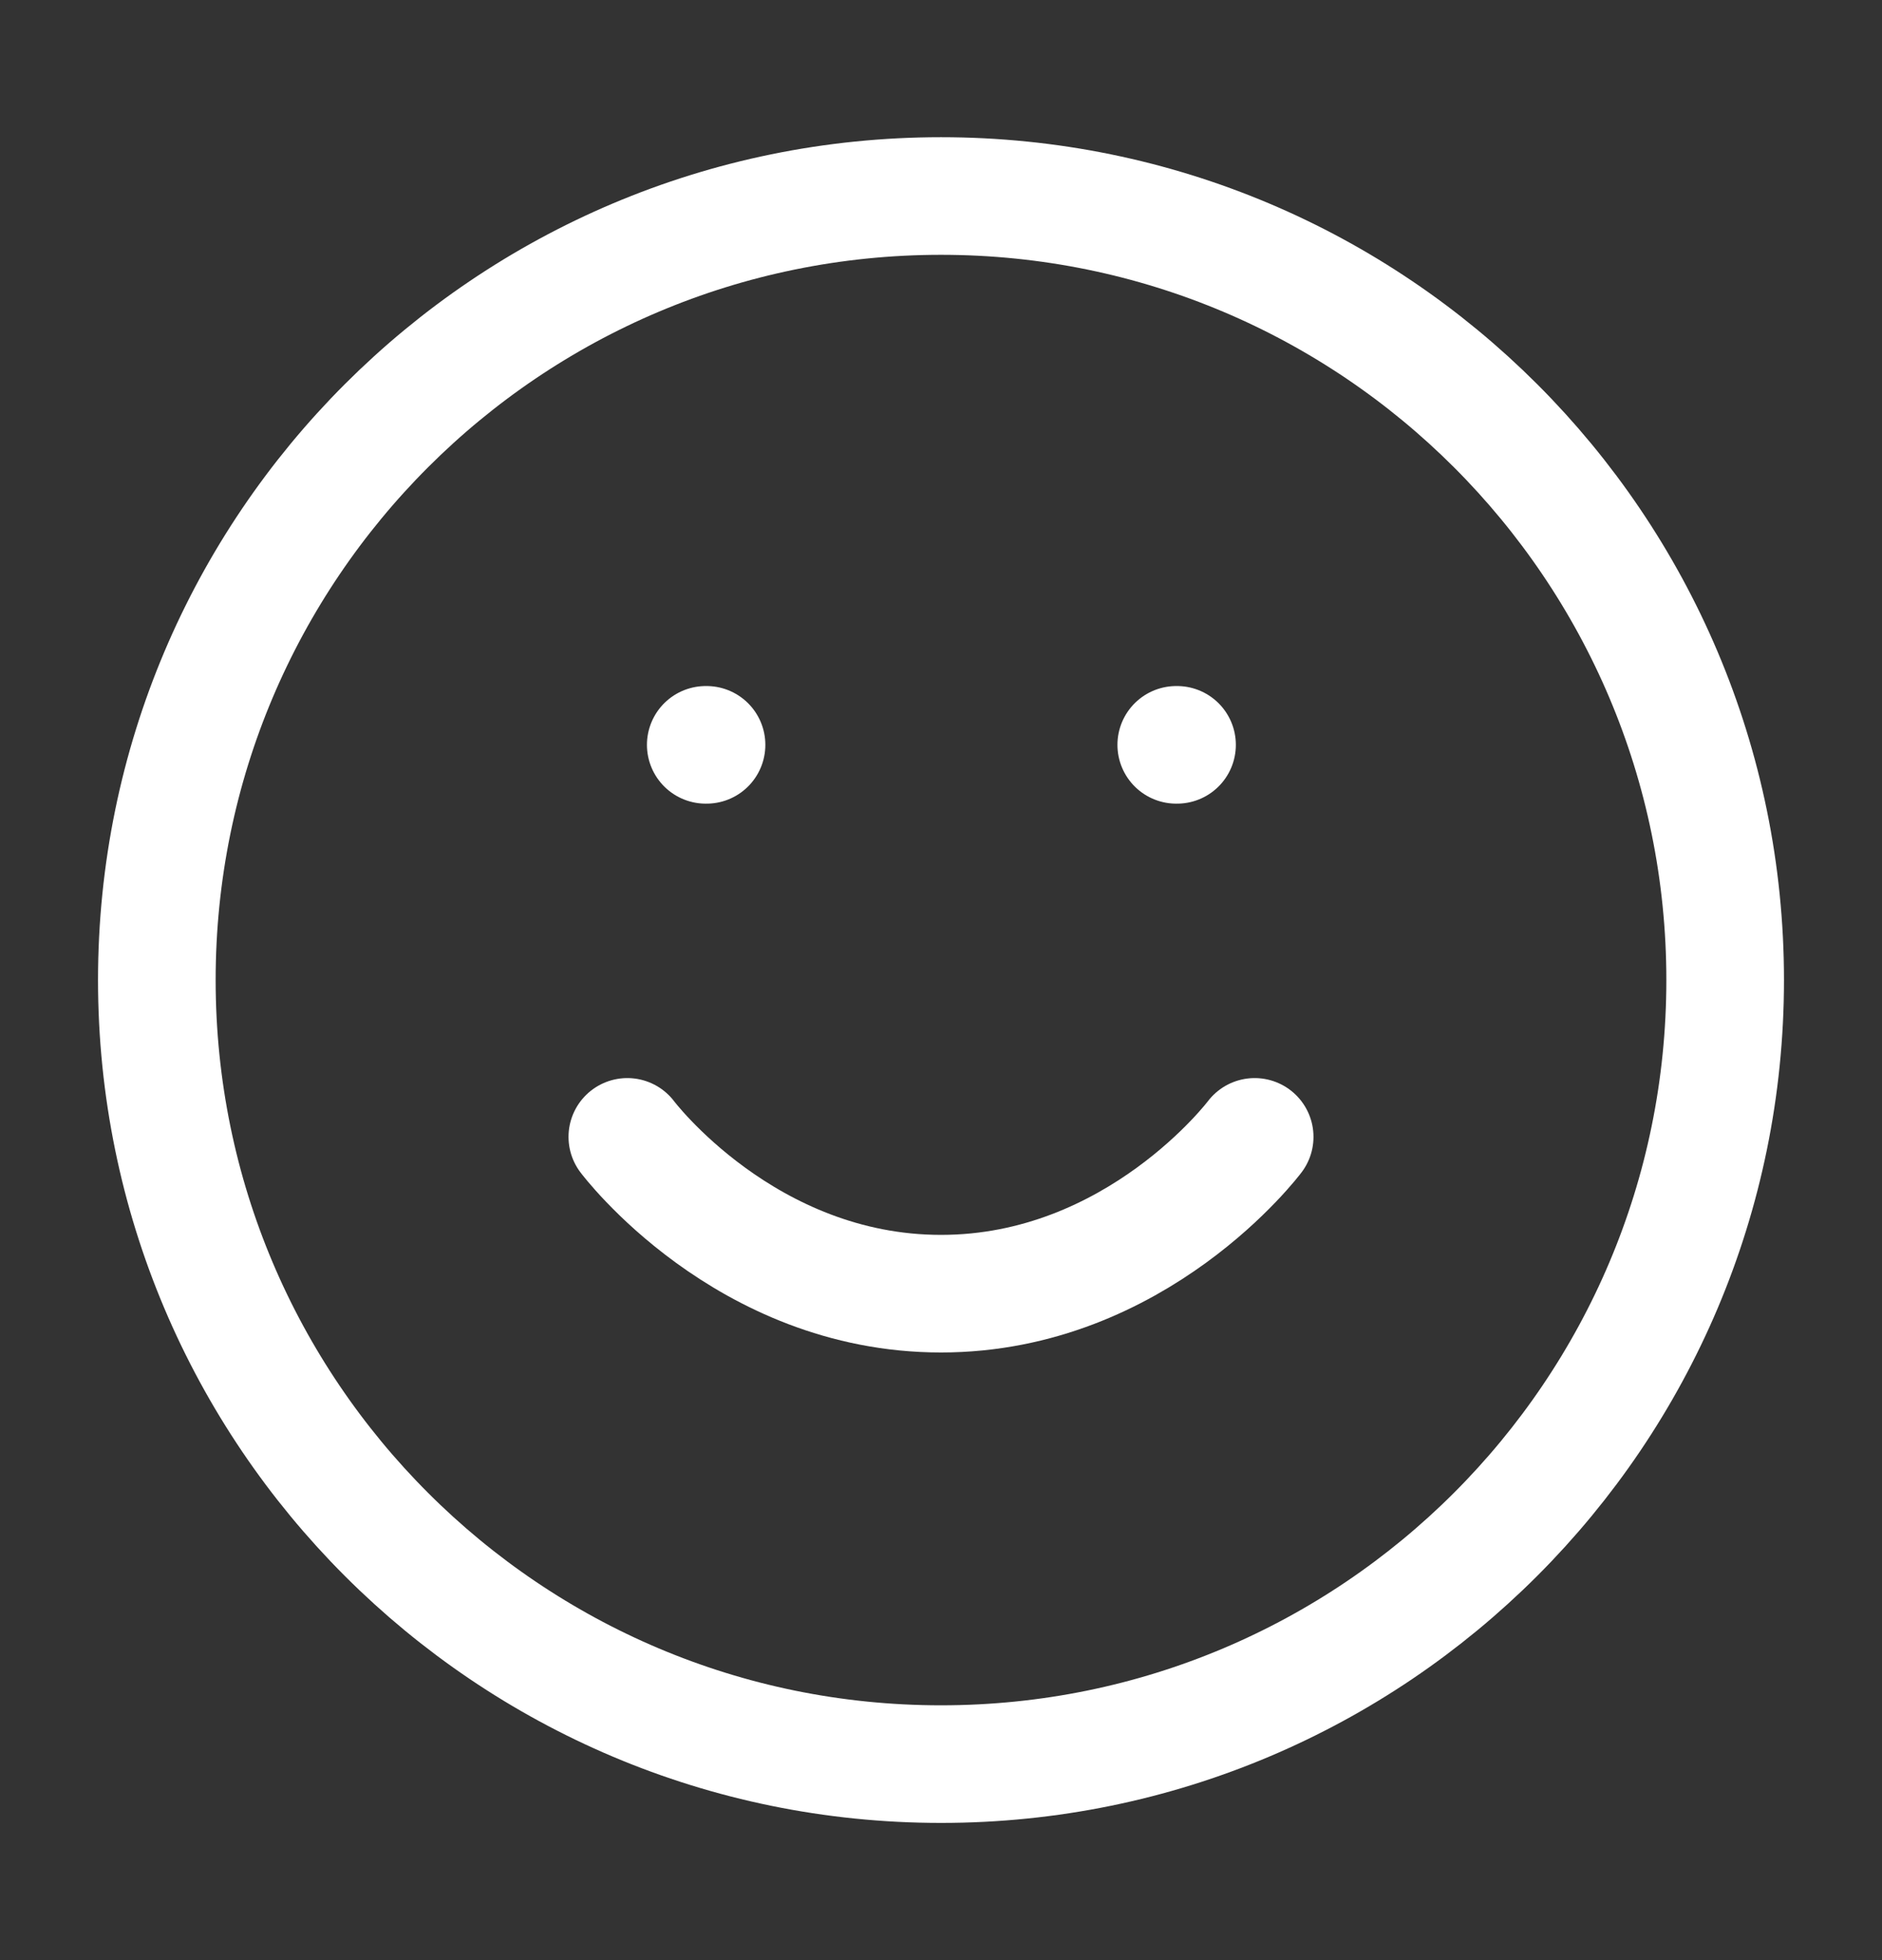 <svg width="24" height="25" viewBox="0 0 24 25" fill="none" xmlns="http://www.w3.org/2000/svg">
<rect x="0" y="0" width="24" height="25" fill="#333333" stroke="none"/>
<path d="M12 22.5C17.523 22.5 22 18.023 22 12.5C22 6.977 17.523 2.5 12 2.5C6.477 2.5 2 6.977 2 12.5C2 18.023 6.477 22.5 12 22.5Z" stroke="white" stroke-width="1.5" stroke-linecap="round" stroke-linejoin="round"/>
<path d="M8 14.5C8 14.5 9.5 16.5 12 16.5C14.5 16.5 16 14.5 16 14.5" stroke="white" stroke-width="1.5" stroke-linecap="round" stroke-linejoin="round"/>
<path d="M9 9.5H9.01" stroke="white" stroke-width="1.5" stroke-linecap="round" stroke-linejoin="round"/>
<path d="M15 9.5H15.01" stroke="white" stroke-width="1.5" stroke-linecap="round" stroke-linejoin="round"/>
</svg>
